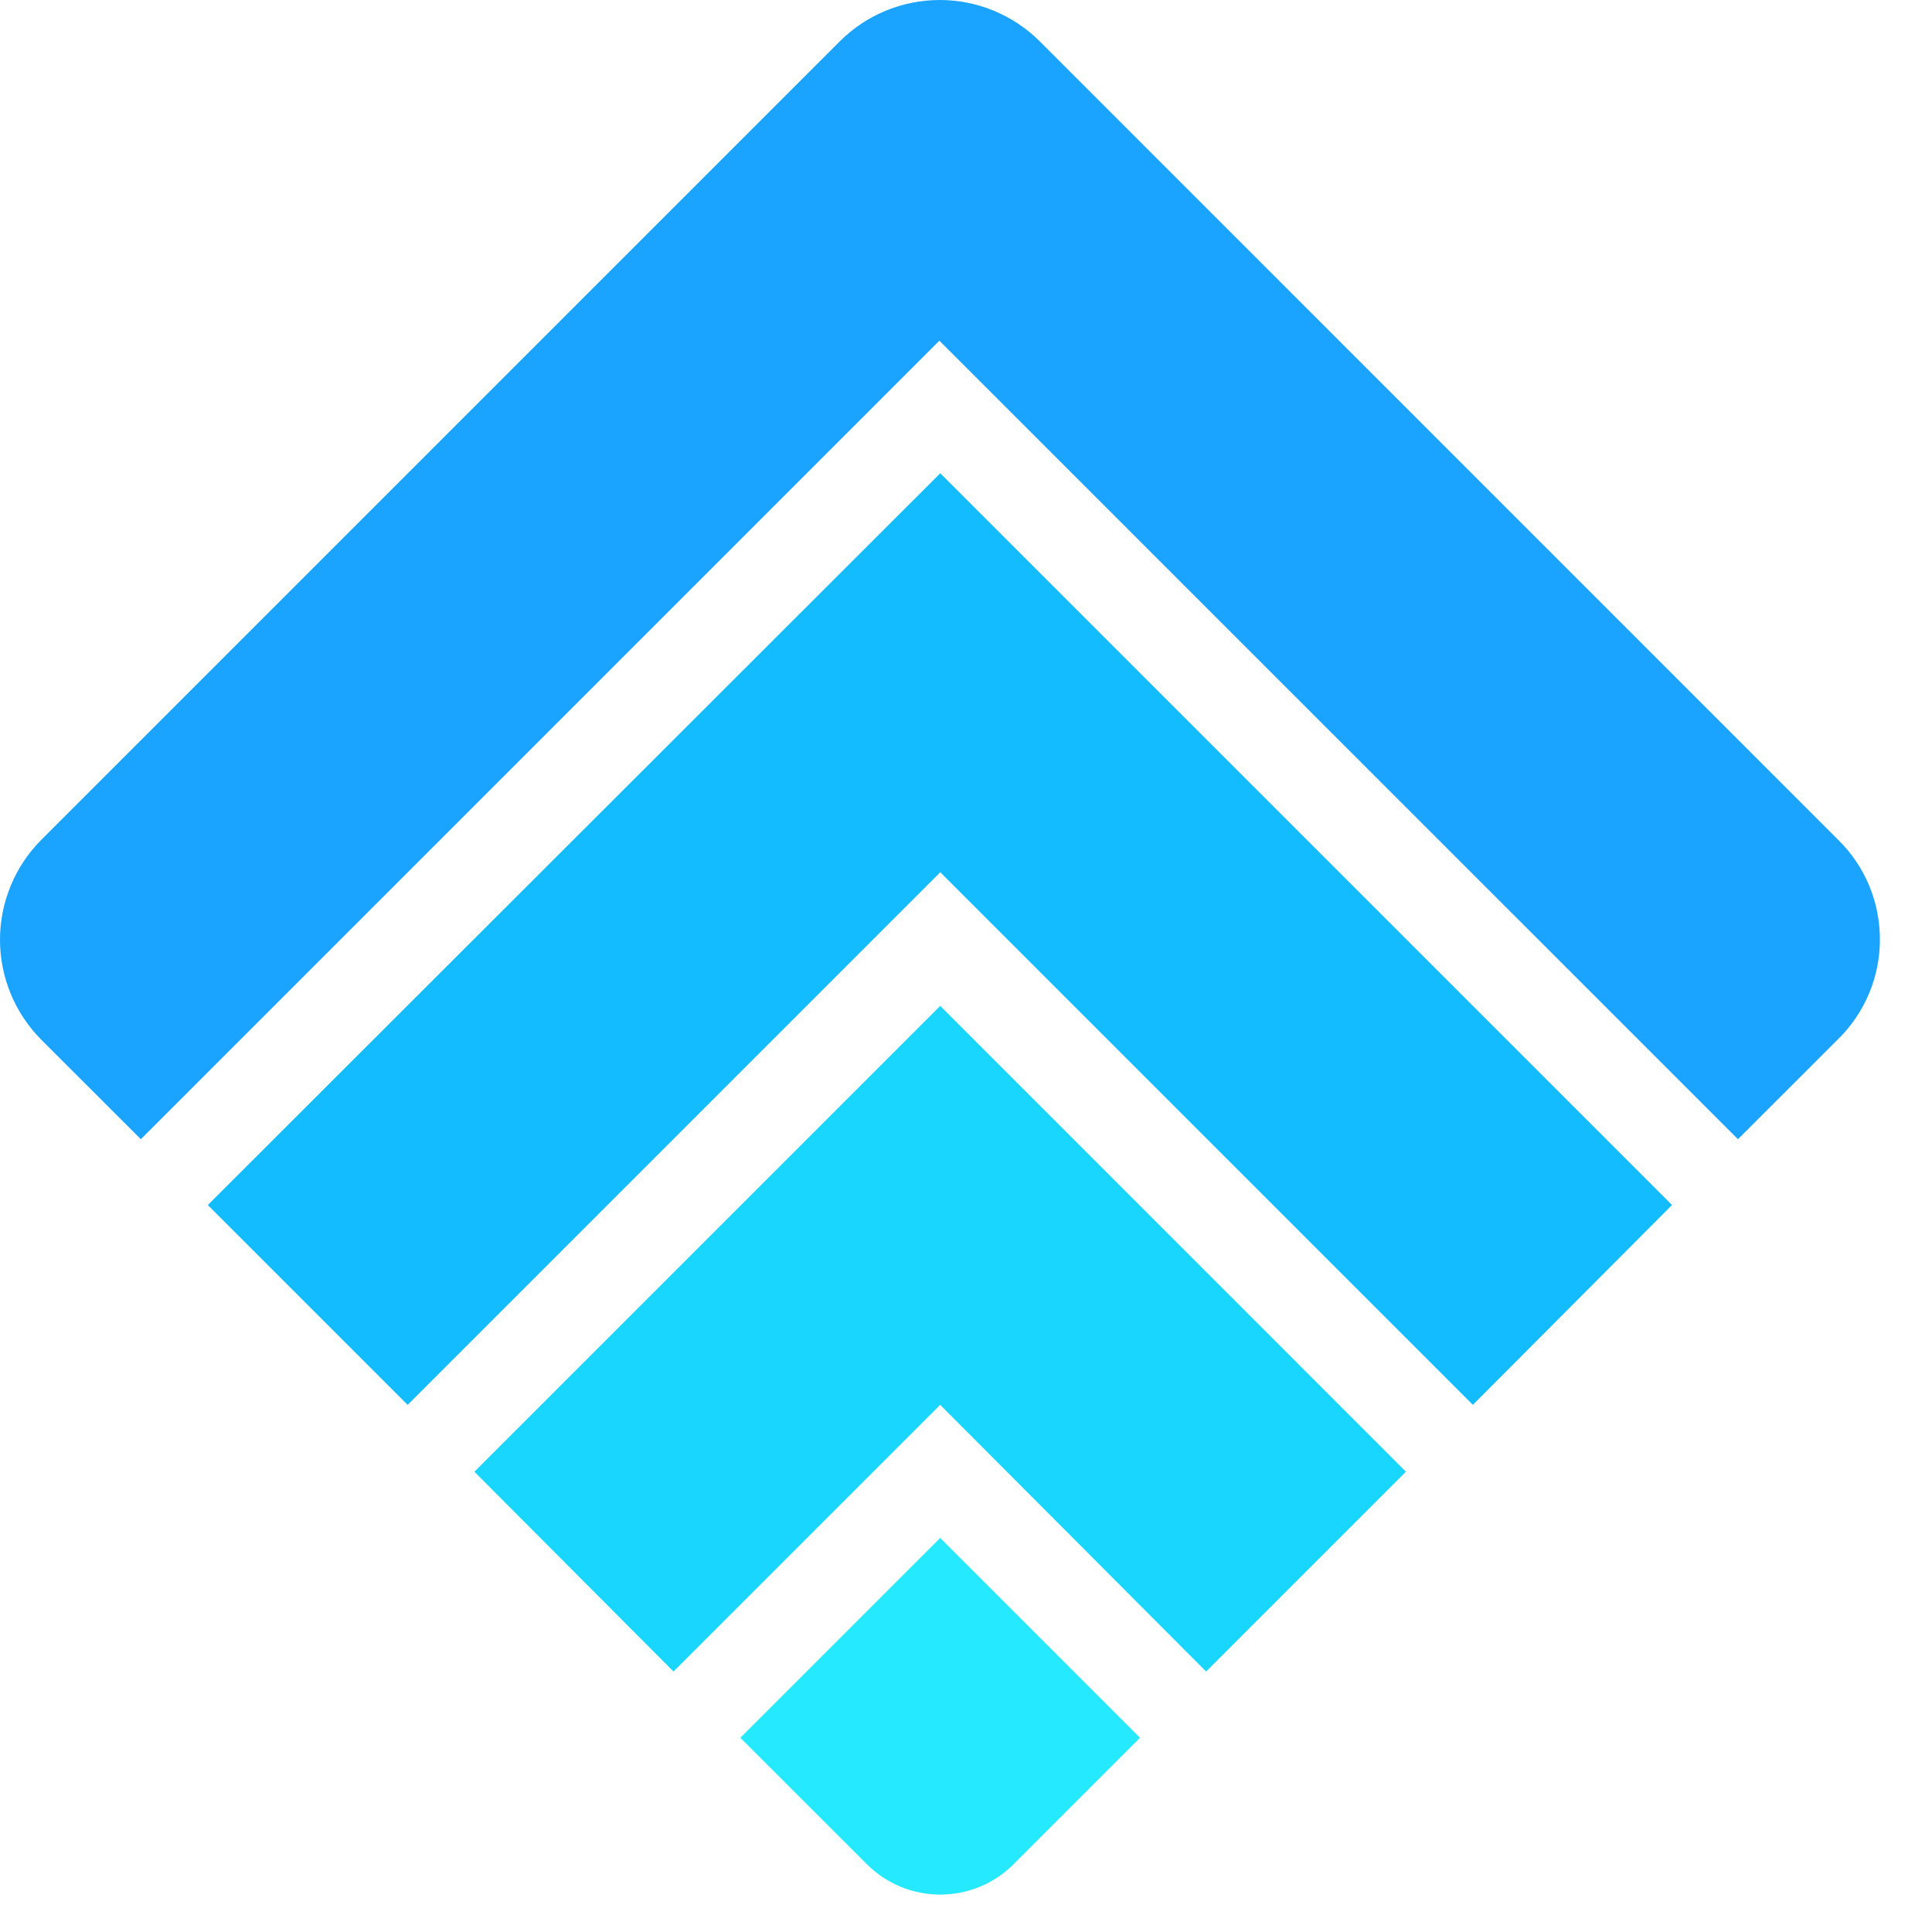 <svg width="28" height="28" viewBox="0 0 28 28" fill="none" xmlns="http://www.w3.org/2000/svg">
<path d="M26.641 12.172L15.068 0.598C14.683 0.215 14.162 0 13.62 0C13.077 0 12.556 0.215 12.172 0.598L0.598 12.172C0.215 12.556 0 13.077 0 13.62C0 14.162 0.215 14.683 0.598 15.068L2.041 16.51L13.614 4.937L25.188 16.51L26.631 15.068C26.825 14.88 26.979 14.655 27.084 14.407C27.19 14.158 27.244 13.892 27.245 13.622C27.246 13.352 27.193 13.085 27.09 12.836C26.986 12.587 26.834 12.361 26.641 12.172Z" fill="#1AA3FF"/>
<path d="M24.232 17.464L13.627 6.859L3.012 17.464L5.908 20.36L13.627 12.641L21.346 20.36L24.232 17.464Z" fill="#12BCFF"/>
<path d="M20.376 21.329L13.626 14.578L6.875 21.329L9.761 24.225L13.626 20.36L17.48 24.225L20.376 21.329Z" fill="#19D6FF"/>
<path d="M12.557 27.011L10.73 25.185L13.626 22.289L16.522 25.185L14.696 27.011C14.556 27.153 14.39 27.265 14.206 27.342C14.022 27.418 13.825 27.458 13.626 27.458C13.428 27.458 13.23 27.418 13.047 27.342C12.863 27.265 12.697 27.153 12.557 27.011Z" fill="#24E9FF"/>
</svg>
